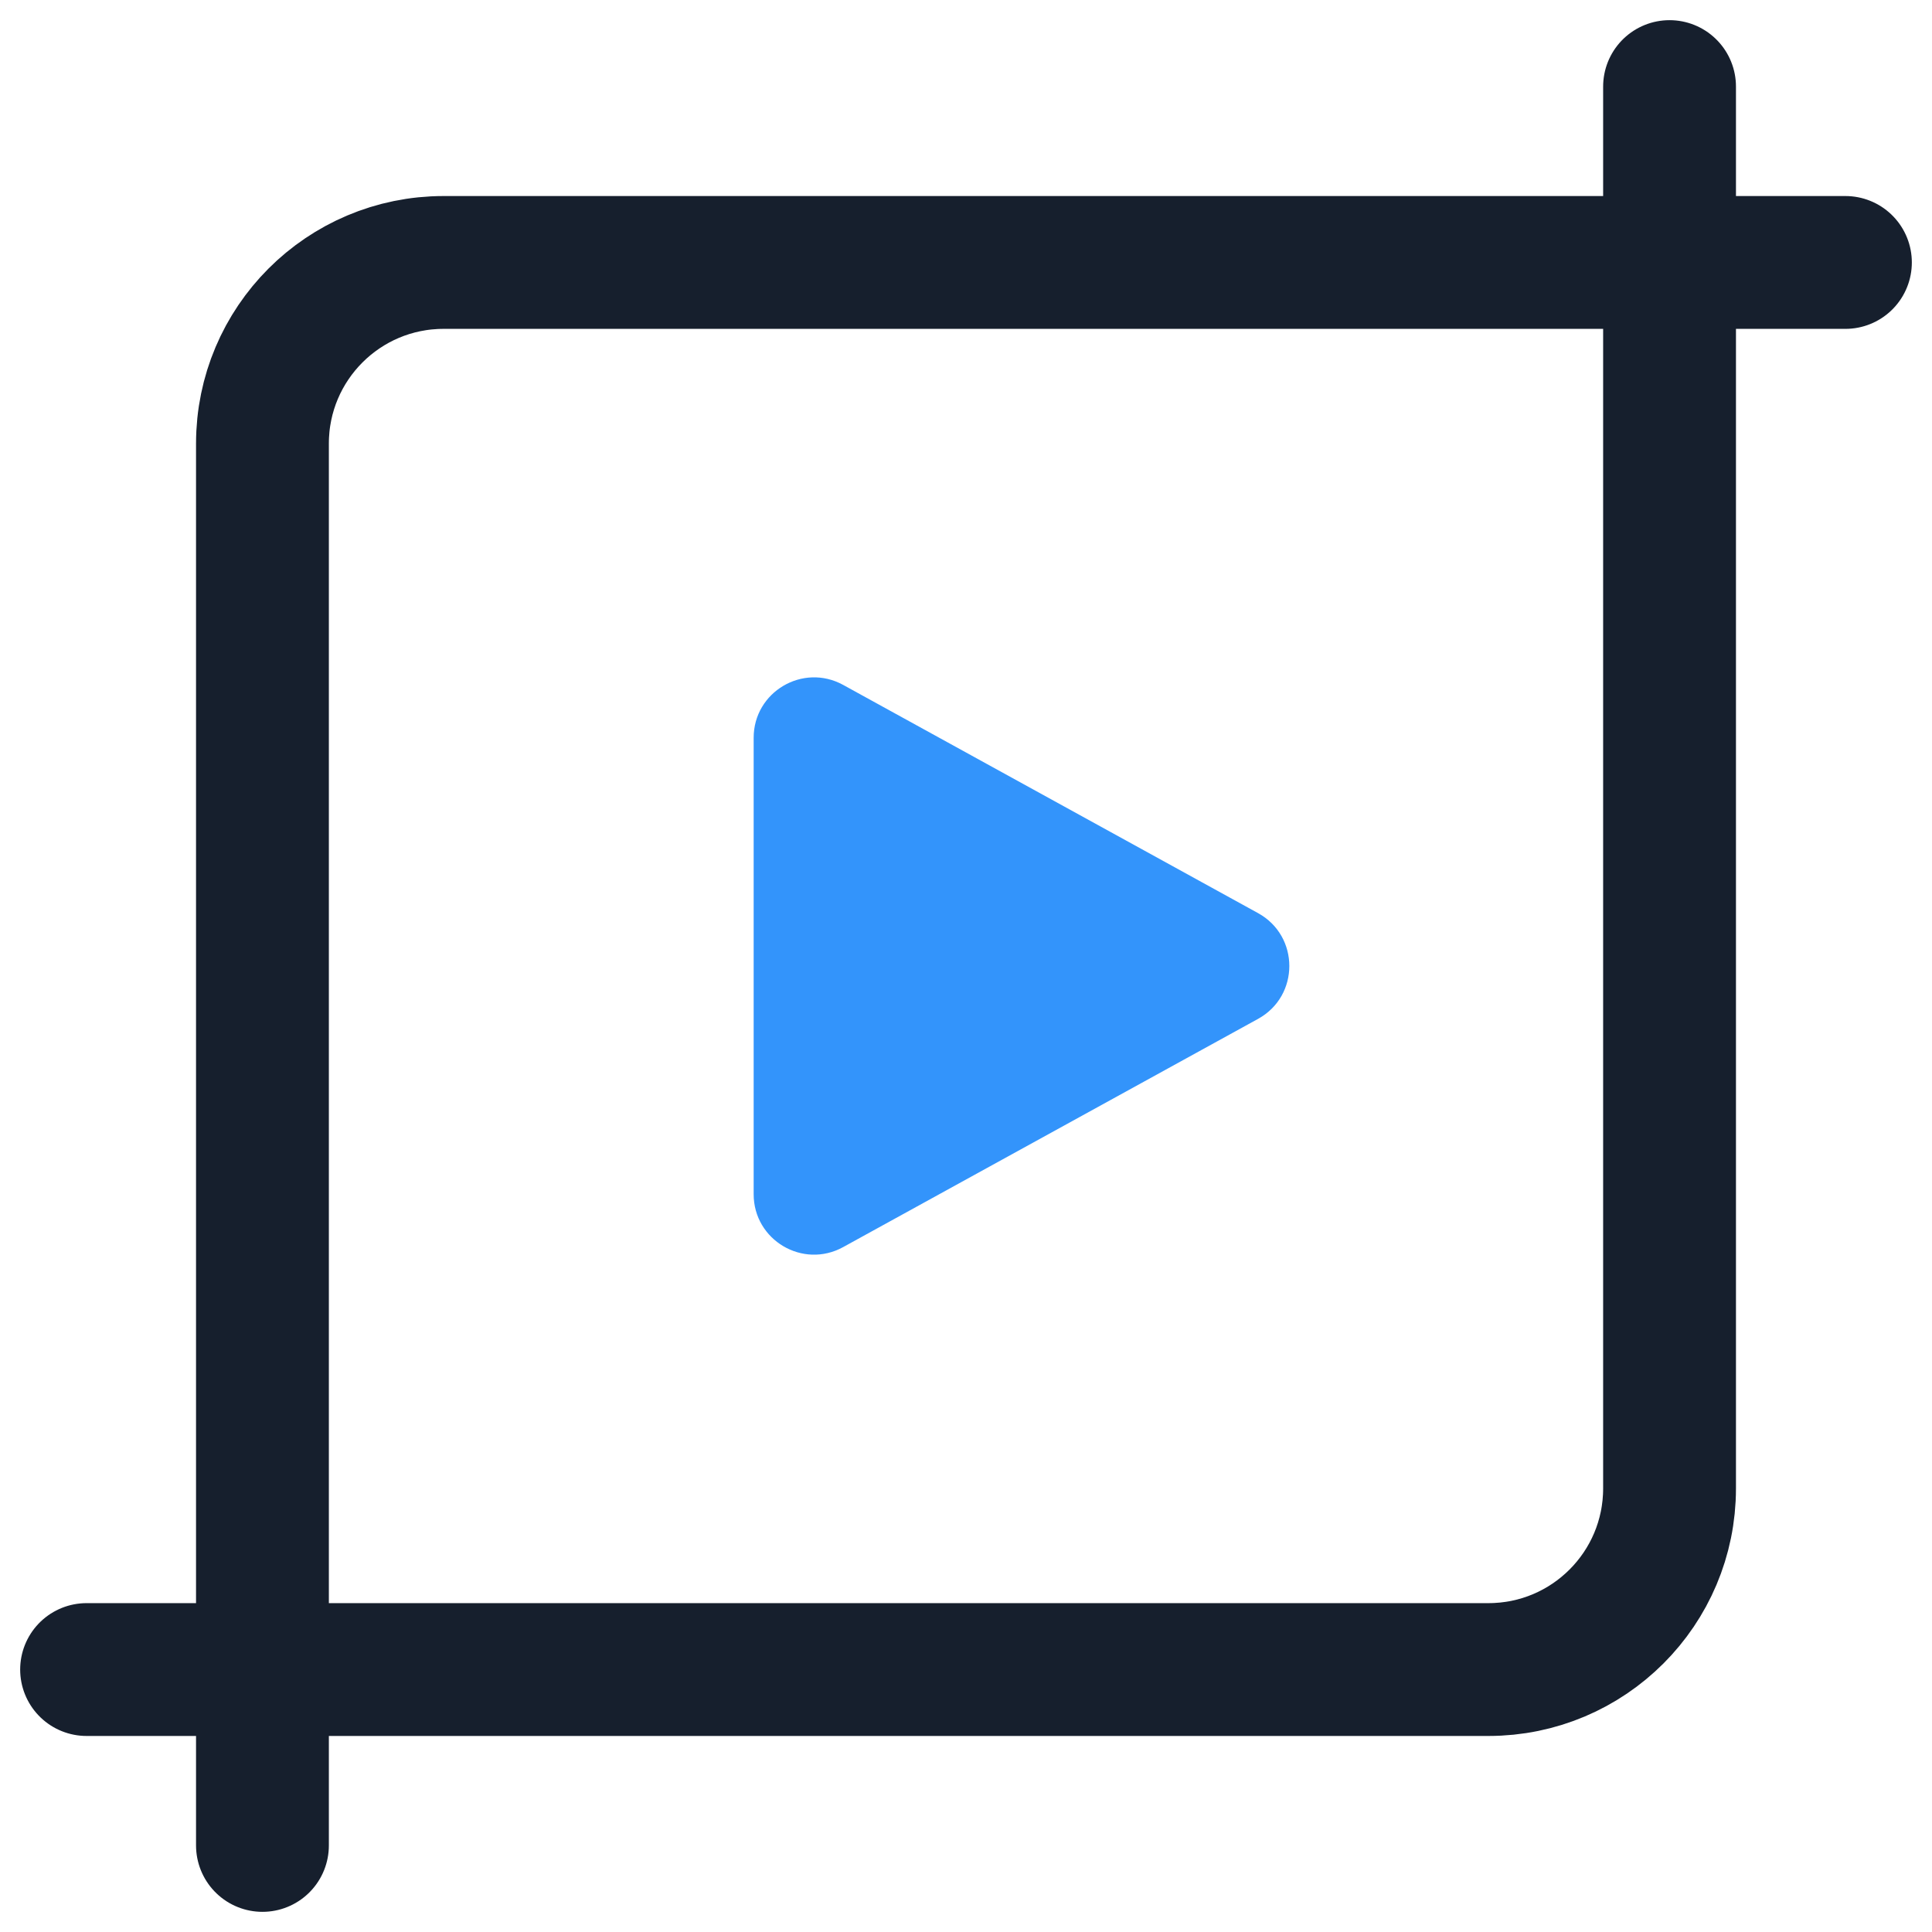 <svg width="32" height="32" viewBox="0 0 32 32" fill="none" xmlns="http://www.w3.org/2000/svg">
<g id="Group 1000004063">
<g id="Group 1000004061">
<g id="Group 1000006786">
<path id="Rectangle 3469091" d="M30.566 4.347H7.347C5.69 4.347 4.347 5.69 4.347 7.347V30.566" stroke="#161F2D" stroke-width="2.2" stroke-linecap="round"/>
<path id="Rectangle 3469095" d="M1.434 27.653L24.653 27.653C26.31 27.653 27.653 26.31 27.653 24.653L27.653 1.434" stroke="#161F2D" stroke-width="2.2" stroke-linecap="round"/>
</g>
<path id="Polygon 60" d="M20.837 15.124C21.528 15.504 21.528 16.496 20.837 16.876L13.965 20.656C13.298 21.023 12.483 20.54 12.483 19.78L12.483 12.22C12.483 11.46 13.298 10.978 13.965 11.344L20.837 15.124Z" fill="#3394FB"/>
</g>
</g>
</svg>
